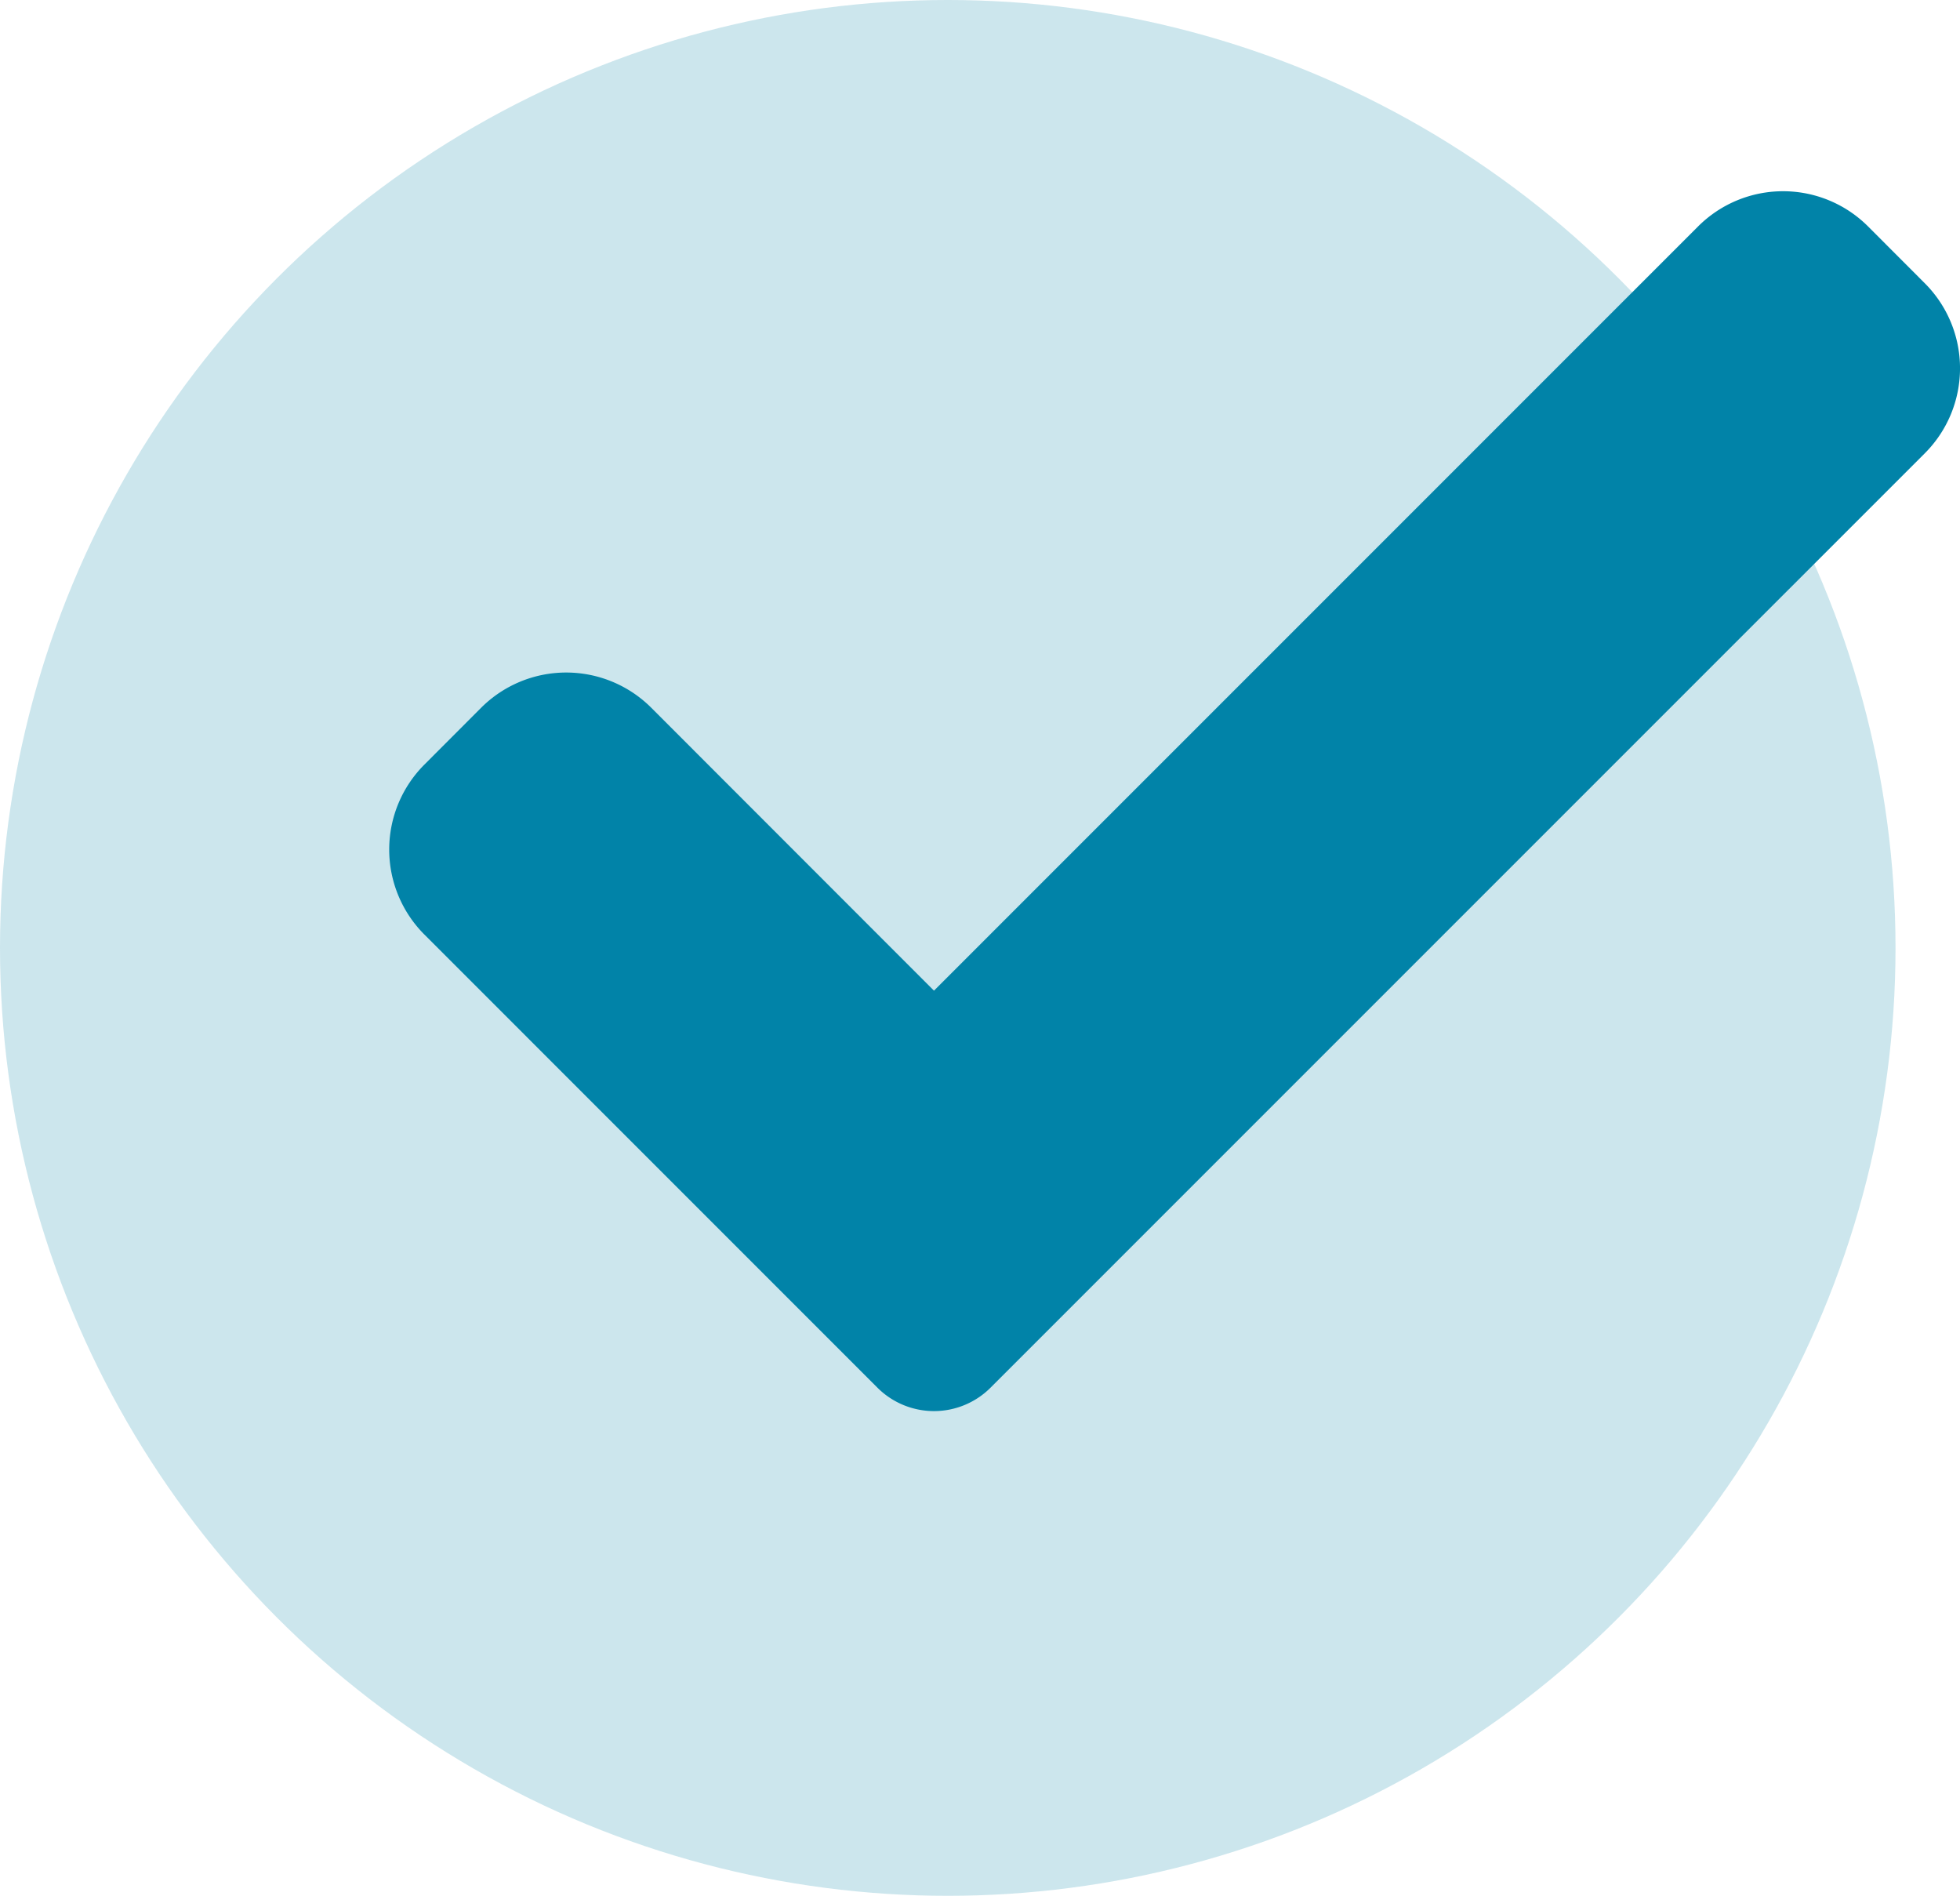 <svg id="Group_160" data-name="Group 160" xmlns="http://www.w3.org/2000/svg" width="67.211" height="65" viewBox="0 0 67.211 65">
  <circle id="Ellipse_5_copy_8" data-name="Ellipse 5 copy 8" cx="32.5" cy="32.5" r="32.5" fill="#0183a8" opacity="0.2"/>
  <path id="Shape_26_copy_8" data-name="Shape 26 copy 8" d="M714.969,4930.892a2.744,2.744,0,0,1-3.889,0l-15.528-15.529a4.121,4.121,0,0,1,0-5.831l1.944-1.947a4.127,4.127,0,0,1,5.834,0l9.694,9.7,26.2-26.2a4.122,4.122,0,0,1,5.834,0L747,4893.03a4.122,4.122,0,0,1,0,5.832Zm0,0" transform="translate(-680.997 -4883.319)" fill="#0183a8"/>
</svg>
